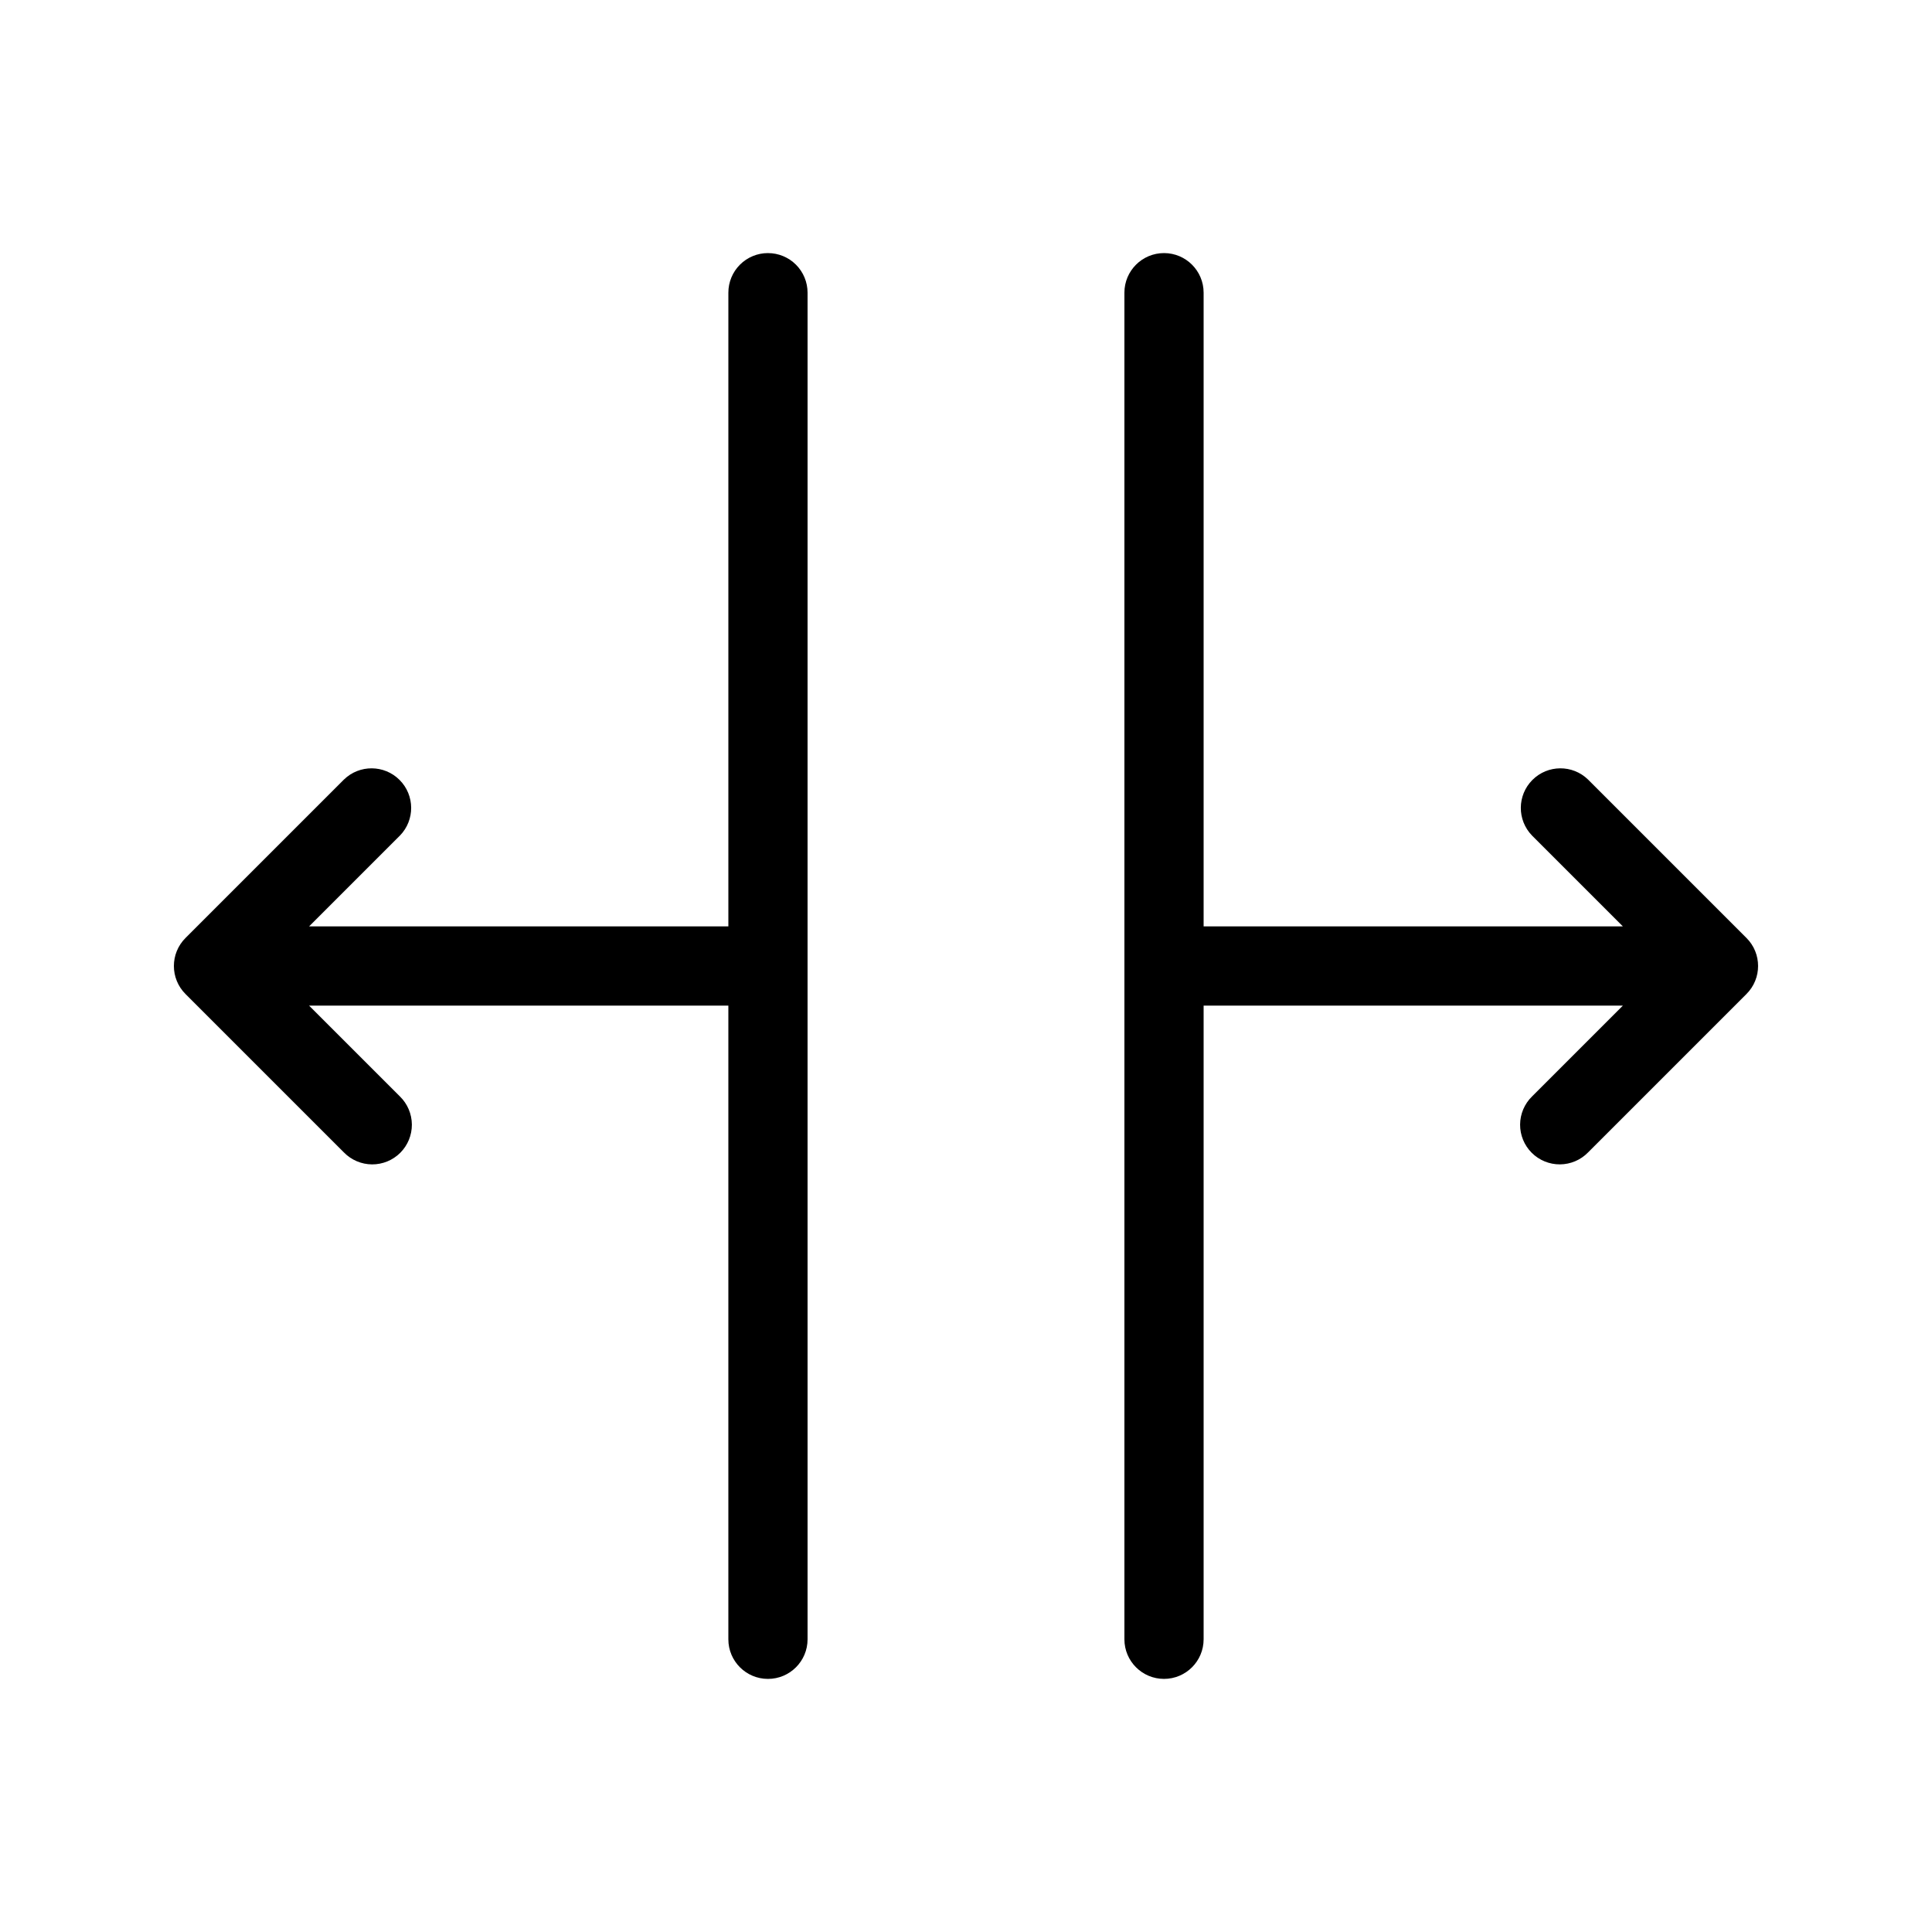 <?xml version="1.0" encoding="UTF-8"?>
<!-- Uploaded to: ICON Repo, www.svgrepo.com, Generator: ICON Repo Mixer Tools -->
<svg fill="#000000" width="800px" height="800px" version="1.1" viewBox="144 144 512 512" xmlns="http://www.w3.org/2000/svg">
 <g>
  <path d="m347.52 211.07c-2.785-0.004-5.457 1.102-7.426 3.07s-3.074 4.641-3.07 7.426v167.94h-111.11l24.066-24.066h0.004c4.008-4.117 3.969-10.688-0.094-14.75s-10.637-4.106-14.75-0.094l-41.984 41.984c-4.098 4.098-4.098 10.742 0 14.84l41.984 41.984c1.961 2.012 4.641 3.152 7.449 3.172 2.805 0.016 5.504-1.09 7.488-3.074s3.09-4.684 3.074-7.488c-0.02-2.809-1.16-5.492-3.168-7.449l-24.07-24.066h111.11v167.93c0 5.797 4.699 10.496 10.496 10.496s10.496-4.699 10.496-10.496v-356.86c0-2.785-1.105-5.457-3.074-7.426s-4.641-3.074-7.422-3.07z"/>
  <path d="m606.84 392.58-41.984-41.984c-4.113-4.012-10.688-3.969-14.75 0.094-4.059 4.062-4.102 10.633-0.09 14.75l24.066 24.066h-111.11v-167.94c0-5.797-4.699-10.496-10.496-10.496s-10.496 4.699-10.496 10.496v356.86c0 5.797 4.699 10.496 10.496 10.496s10.496-4.699 10.496-10.496v-167.93h111.11l-24.066 24.066c-2.012 1.957-3.152 4.641-3.172 7.449-0.016 2.805 1.09 5.504 3.074 7.488s4.684 3.09 7.488 3.074c2.809-0.02 5.492-1.16 7.449-3.172l41.984-41.984c4.098-4.098 4.098-10.742 0-14.84z"/>
 </g>
</svg>
